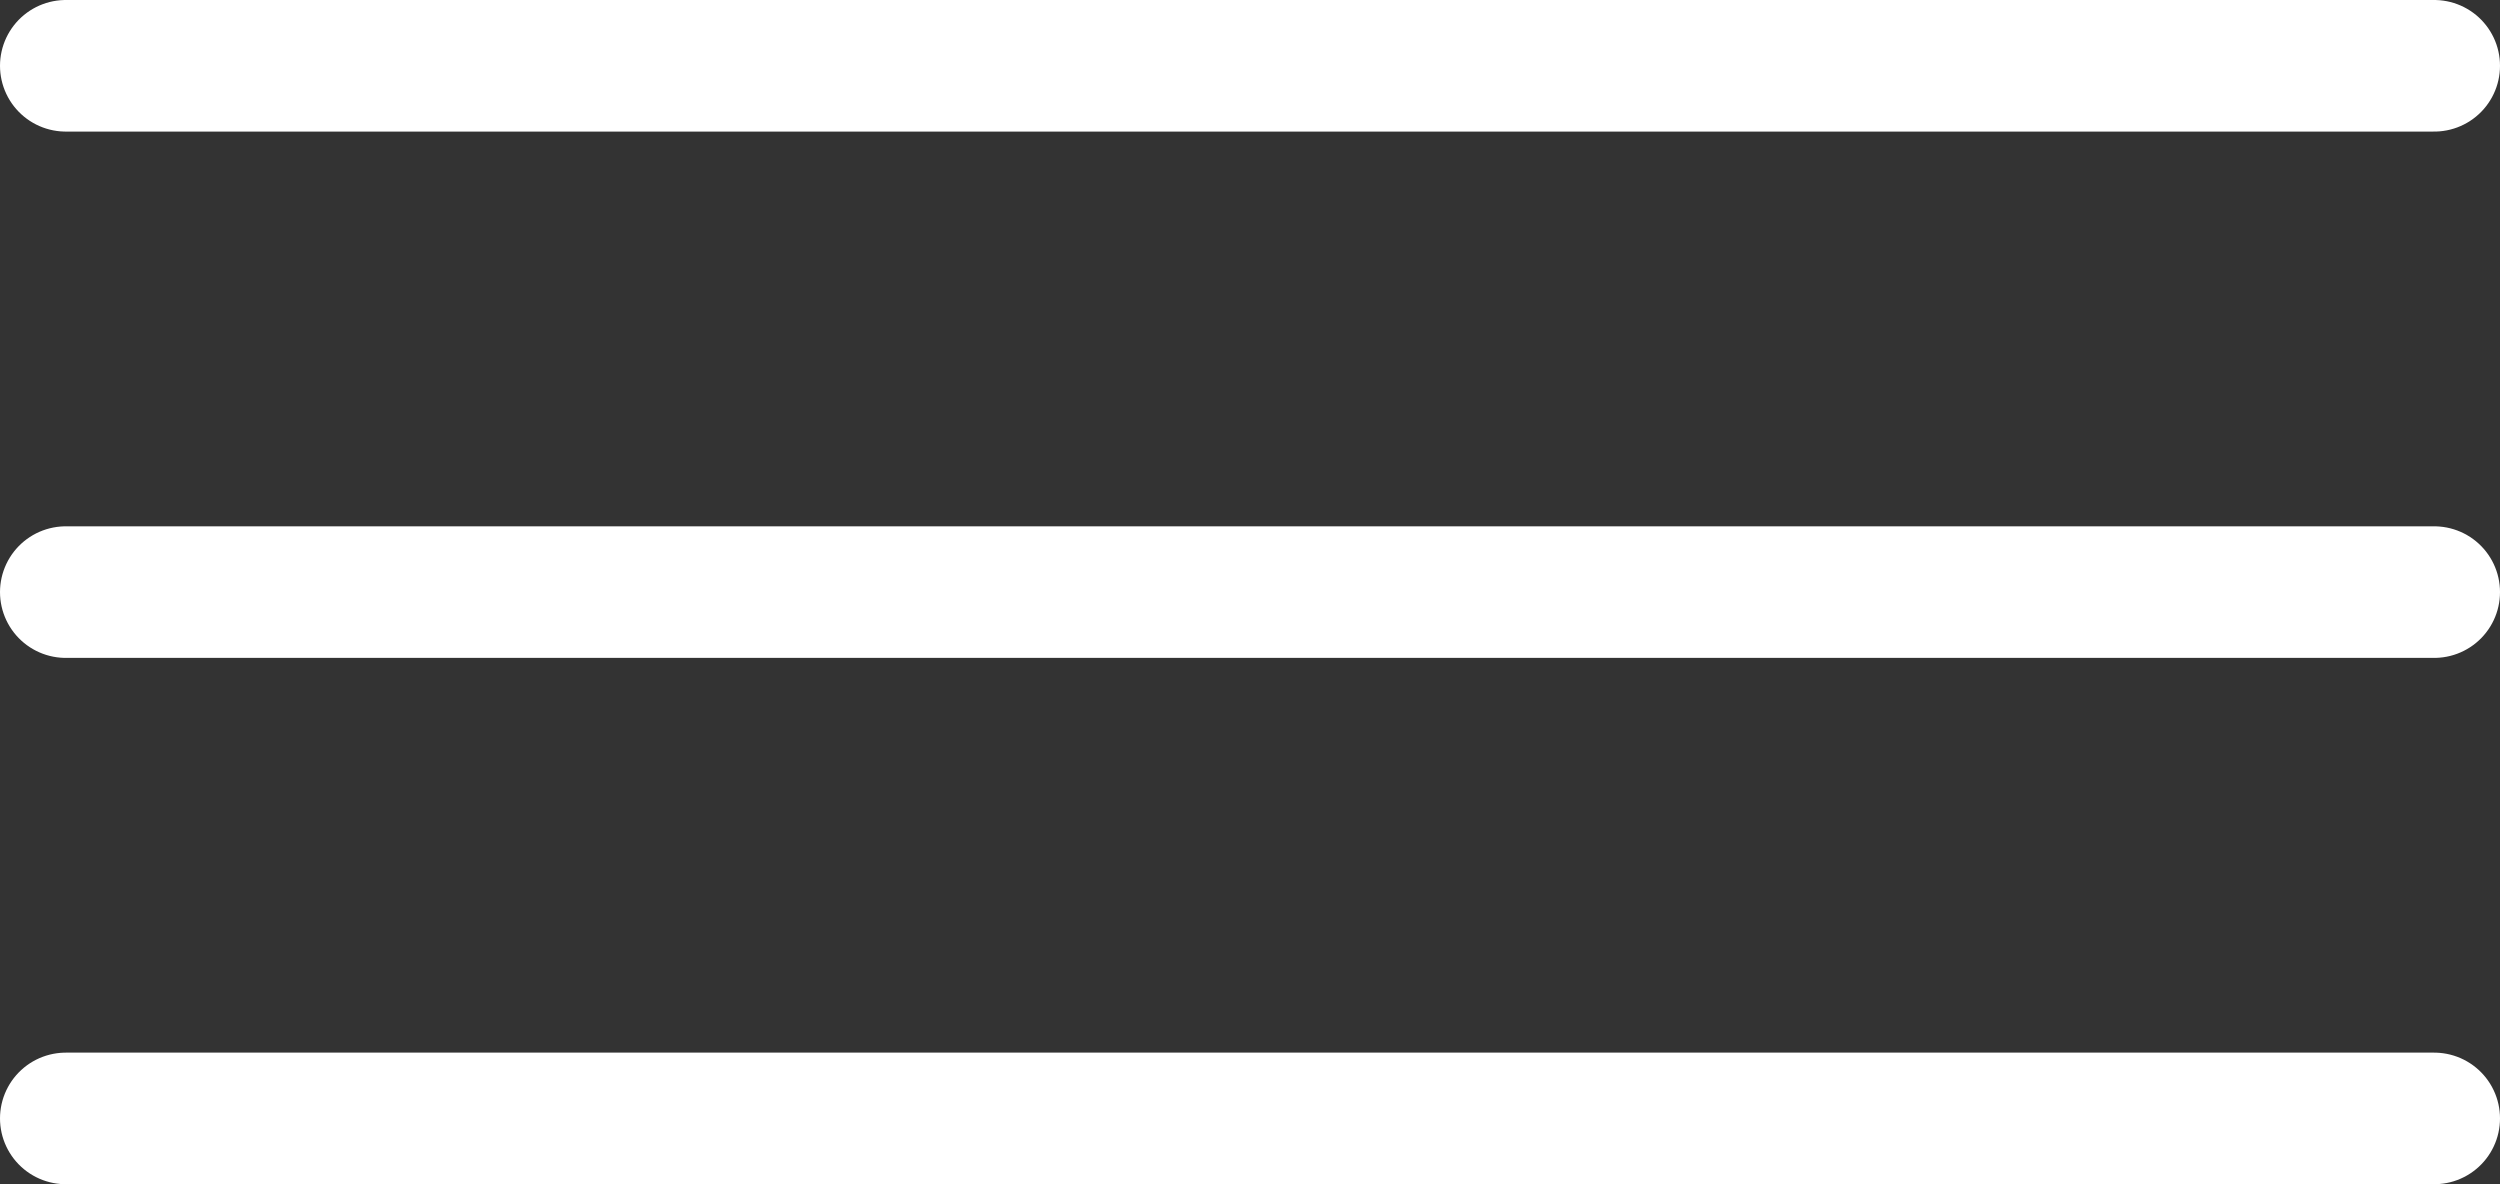 <svg width="38" height="18" viewBox="0 0 38 18" fill="none" xmlns="http://www.w3.org/2000/svg">
<rect x="0" y="0" width="38" height="18" fill="#333333" stroke="none"/>
<path d="M1 1L37 1" stroke="white" stroke-width="2" stroke-linecap="round"/>
<path d="M1 9L37 9" stroke="white" stroke-width="2" stroke-linecap="round"/>
<path d="M1 17L37 17" stroke="white" stroke-width="2" stroke-linecap="round"/>
</svg>
